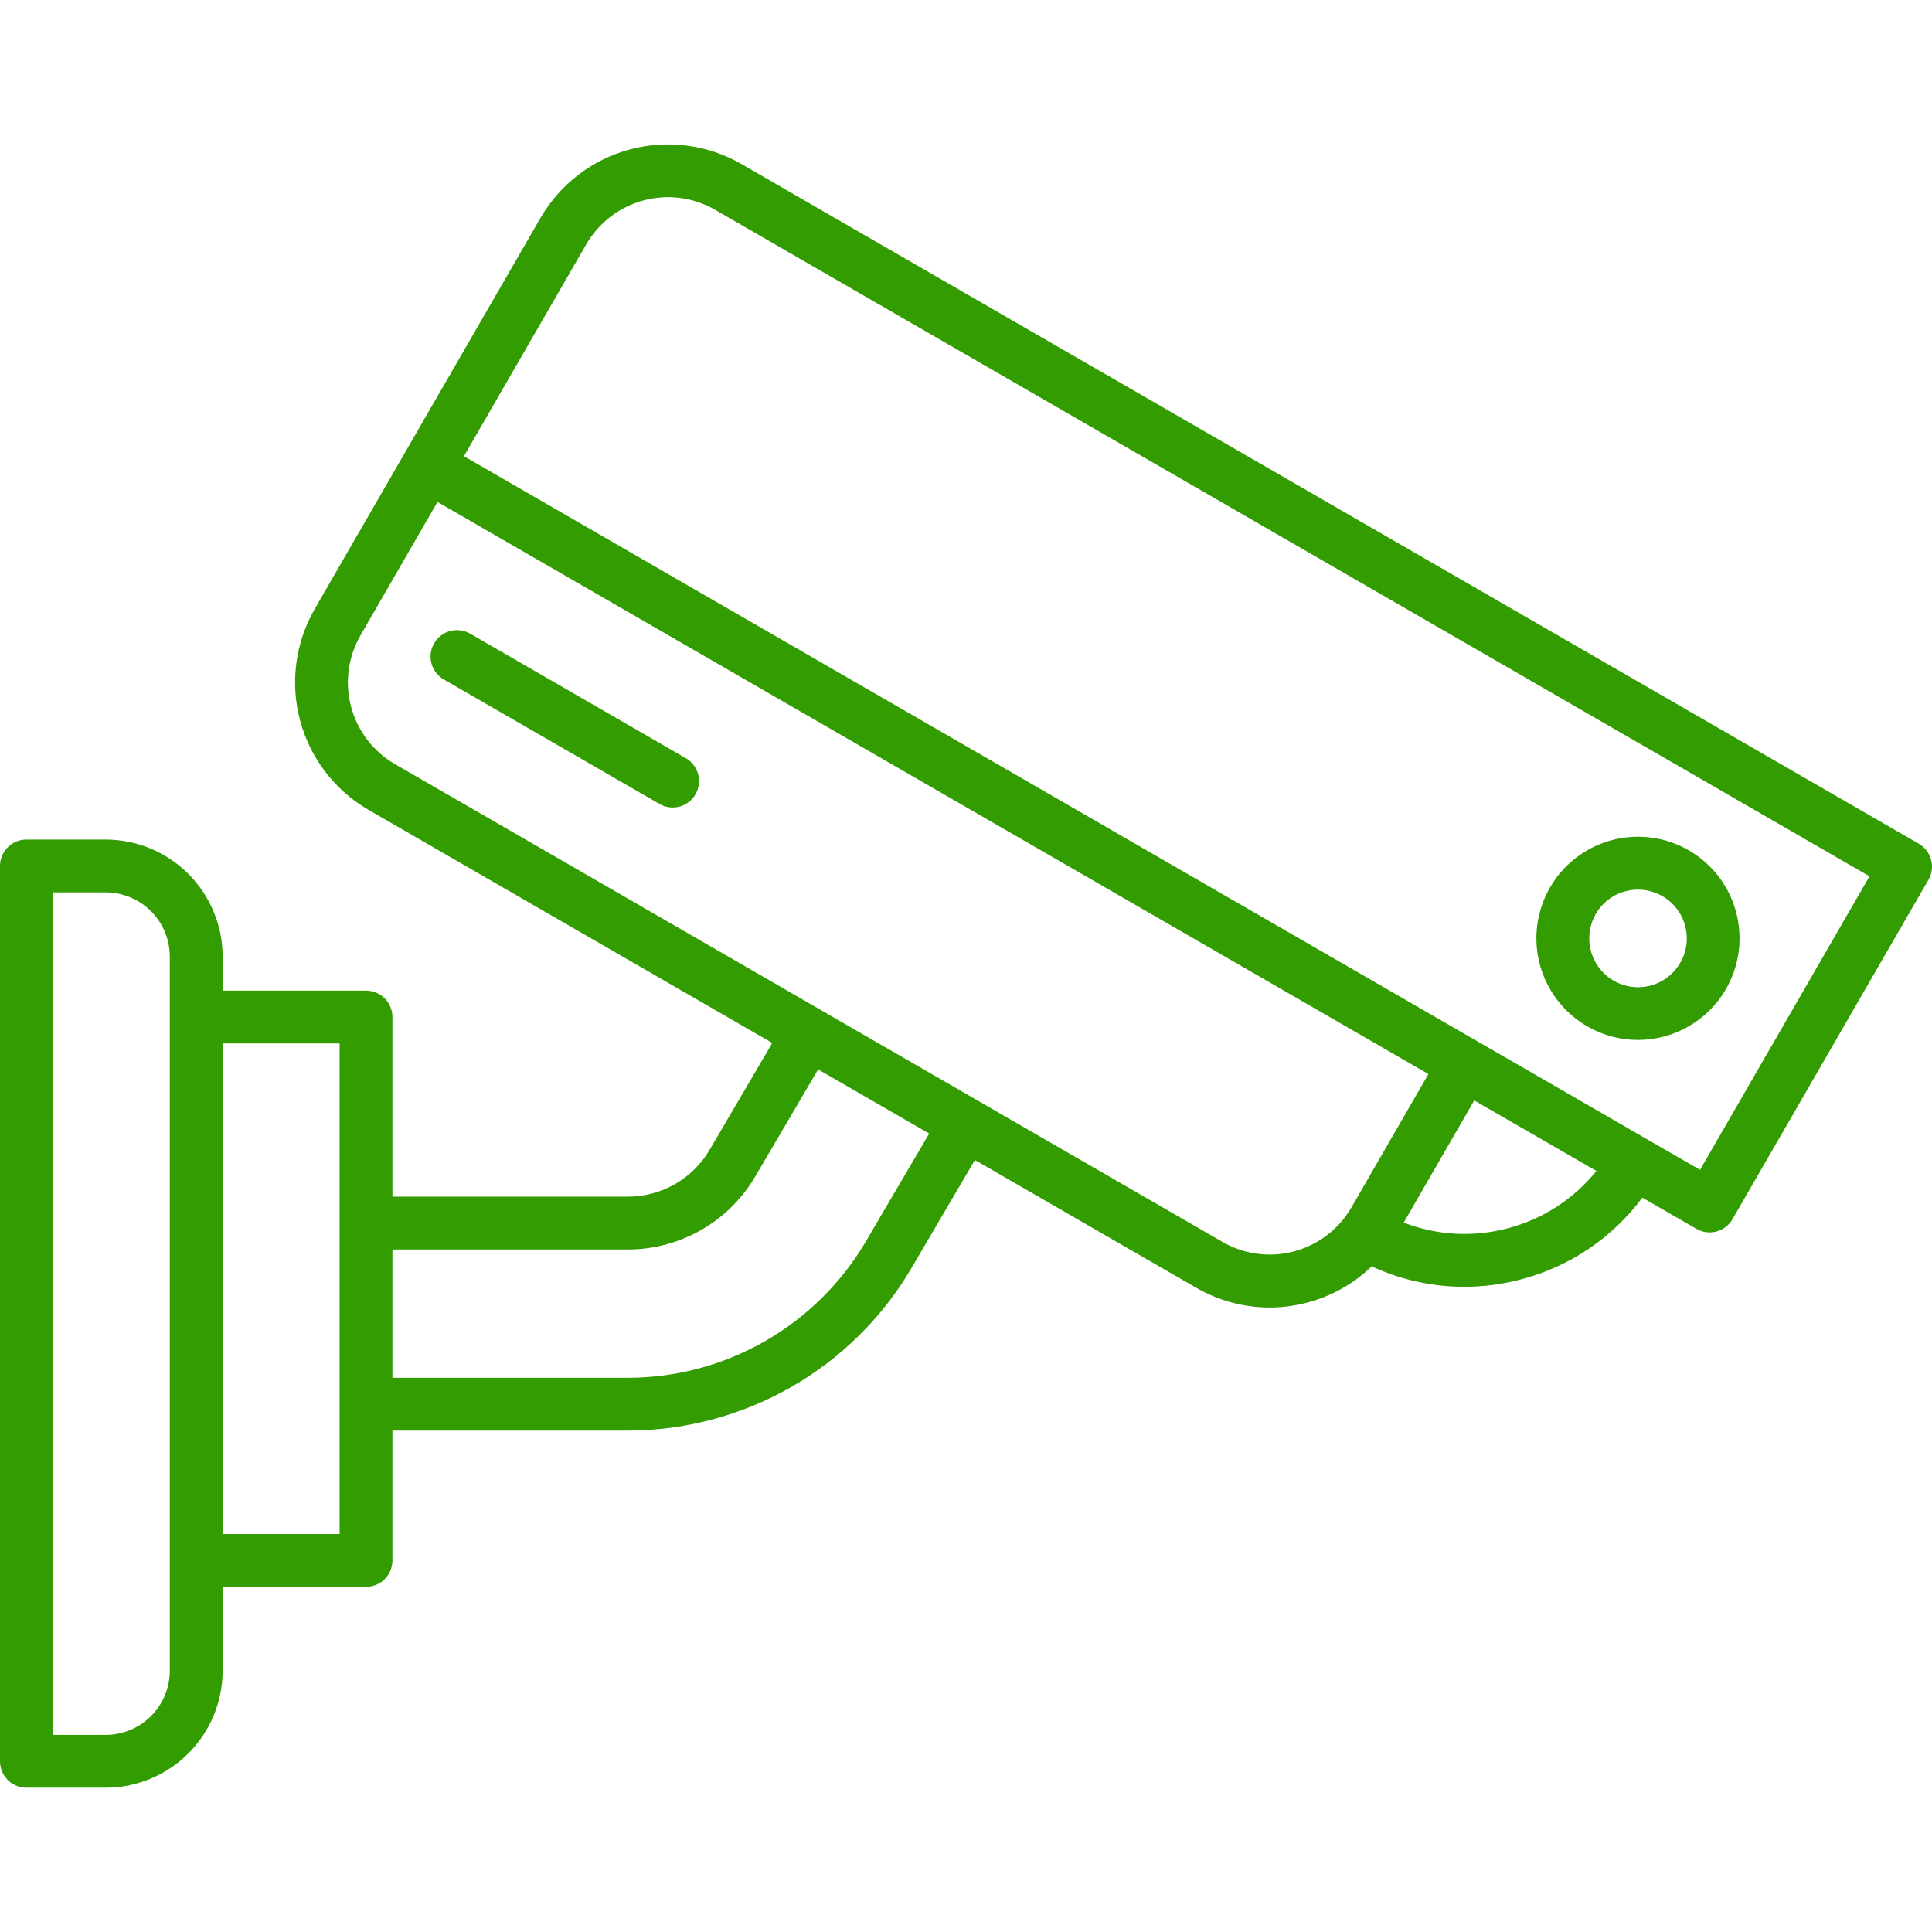 <?xml version="1.0" encoding="UTF-8"?> <svg xmlns="http://www.w3.org/2000/svg" width="63" height="63" viewBox="0 0 63 63" fill="none"> <g clip-path="url(#clip0_59_337)"> <path d="M62.569 27.513L24.179 5.35C23.076 4.715 21.768 4.544 20.539 4.873C19.311 5.202 18.263 6.005 17.625 7.105L13.205 14.76L10.263 19.856C9.628 20.959 9.457 22.268 9.786 23.497C10.116 24.726 10.919 25.774 12.02 26.411L25.183 34.01L23.136 37.501C22.863 37.963 22.476 38.346 22.01 38.612C21.545 38.879 21.018 39.02 20.482 39.021H12.797V33.164C12.797 32.936 12.706 32.717 12.545 32.555C12.383 32.394 12.164 32.303 11.935 32.303H7.26V31.191C7.259 30.18 6.856 29.21 6.141 28.495C5.426 27.78 4.457 27.378 3.445 27.377H0.861C0.748 27.377 0.636 27.399 0.532 27.442C0.427 27.486 0.332 27.549 0.252 27.629C0.172 27.709 0.109 27.804 0.065 27.909C0.022 28.013 -6.45601e-05 28.125 1.40799e-07 28.238V57.433C-6.45601e-05 57.547 0.022 57.658 0.065 57.763C0.109 57.867 0.172 57.962 0.252 58.042C0.332 58.123 0.427 58.186 0.532 58.229C0.636 58.273 0.748 58.295 0.861 58.295H3.445C4.457 58.294 5.426 57.891 6.141 57.176C6.856 56.461 7.259 55.492 7.26 54.48V51.744H11.935C12.164 51.744 12.383 51.653 12.545 51.492C12.706 51.33 12.797 51.111 12.797 50.883V46.65H20.482C22.348 46.646 24.18 46.156 25.8 45.229C27.419 44.302 28.769 42.969 29.716 41.361L31.79 37.826L39.005 41.991C39.731 42.412 40.556 42.635 41.396 42.636C41.818 42.636 42.238 42.58 42.646 42.47C43.429 42.262 44.147 41.857 44.73 41.294C45.674 41.732 46.702 41.96 47.742 41.961C48.38 41.961 49.014 41.876 49.63 41.711C51.201 41.294 52.584 40.357 53.553 39.053L55.317 40.071C55.415 40.128 55.524 40.165 55.636 40.18C55.748 40.194 55.862 40.187 55.971 40.158C56.081 40.128 56.183 40.078 56.273 40.009C56.362 39.94 56.438 39.854 56.494 39.756L62.883 28.691C62.94 28.593 62.977 28.485 62.992 28.373C63.006 28.261 62.999 28.147 62.97 28.037C62.941 27.928 62.891 27.825 62.822 27.735C62.753 27.645 62.667 27.57 62.569 27.513ZM5.537 54.48C5.537 55.035 5.316 55.567 4.924 55.959C4.532 56.351 4 56.572 3.445 56.572H1.723V29.1H3.445C4 29.1 4.532 29.321 4.924 29.713C5.316 30.105 5.537 30.637 5.537 31.191V54.48ZM11.074 50.022H7.26V34.025H11.074V50.022ZM28.23 40.49C27.435 41.839 26.302 42.957 24.944 43.735C23.585 44.514 22.047 44.925 20.482 44.928H12.797V40.744H20.482C21.318 40.742 22.14 40.523 22.866 40.107C23.592 39.691 24.197 39.093 24.622 38.373L26.677 34.872L30.3 36.964L28.23 40.49ZM39.867 40.499L12.882 24.919C12.176 24.511 11.661 23.839 11.45 23.051C11.238 22.263 11.348 21.424 11.755 20.717L14.266 16.368L38.996 30.646L46.579 35.023L44.068 39.375L44.065 39.38C43.999 39.492 43.927 39.598 43.847 39.7V39.704C43.393 40.296 42.739 40.704 42.007 40.85C41.275 40.996 40.514 40.872 39.867 40.499ZM49.188 40.047C48.059 40.352 46.863 40.289 45.773 39.867L48.073 35.884L52.057 38.183C51.323 39.094 50.318 39.747 49.187 40.047H49.188ZM55.436 38.147L49.866 34.931L48.185 33.961L29.169 22.982L15.128 14.876L19.117 7.967C19.526 7.261 20.198 6.746 20.985 6.535C21.773 6.324 22.613 6.434 23.319 6.841L60.962 28.575L55.436 38.147Z" fill="#329C00"></path> <path d="M51.755 33.465C52.257 33.757 52.827 33.91 53.407 33.911C53.698 33.91 53.988 33.872 54.269 33.797C55.009 33.598 55.658 33.149 56.104 32.527C56.551 31.904 56.767 31.145 56.717 30.381C56.667 29.616 56.354 28.892 55.83 28.333C55.306 27.773 54.605 27.413 53.845 27.313C53.085 27.213 52.314 27.379 51.663 27.784C51.012 28.188 50.522 28.806 50.276 29.532C50.029 30.257 50.042 31.046 50.312 31.763C50.582 32.48 51.092 33.082 51.755 33.465ZM52.035 29.802C52.14 29.621 52.279 29.463 52.444 29.336C52.61 29.21 52.799 29.117 53.001 29.064C53.136 29.027 53.275 29.009 53.414 29.009C53.764 29.009 54.105 29.125 54.383 29.338C54.661 29.551 54.86 29.85 54.951 30.189C55.042 30.527 55.018 30.886 54.884 31.209C54.75 31.533 54.513 31.803 54.209 31.978C53.906 32.154 53.553 32.224 53.206 32.178C52.859 32.132 52.536 31.973 52.288 31.725C52.041 31.477 51.882 31.155 51.836 30.808C51.791 30.46 51.861 30.108 52.036 29.804L52.035 29.802Z" fill="#329C00"></path> <path d="M22.395 24.742L15.336 20.666C15.239 20.609 15.13 20.571 15.018 20.556C14.905 20.541 14.79 20.548 14.681 20.577C14.571 20.606 14.468 20.656 14.378 20.725C14.287 20.794 14.212 20.88 14.155 20.979C14.098 21.077 14.061 21.186 14.047 21.298C14.032 21.411 14.04 21.526 14.07 21.635C14.099 21.745 14.151 21.847 14.22 21.937C14.29 22.027 14.376 22.102 14.475 22.158L21.535 26.233C21.732 26.337 21.961 26.359 22.175 26.297C22.388 26.235 22.57 26.093 22.68 25.9C22.791 25.708 22.824 25.48 22.77 25.264C22.717 25.048 22.582 24.861 22.395 24.742Z" fill="#329C00"></path> </g> <defs> <clipPath id="clip0_59_337"> <rect width="63" height="63" fill="white"></rect> </clipPath> </defs> </svg> 